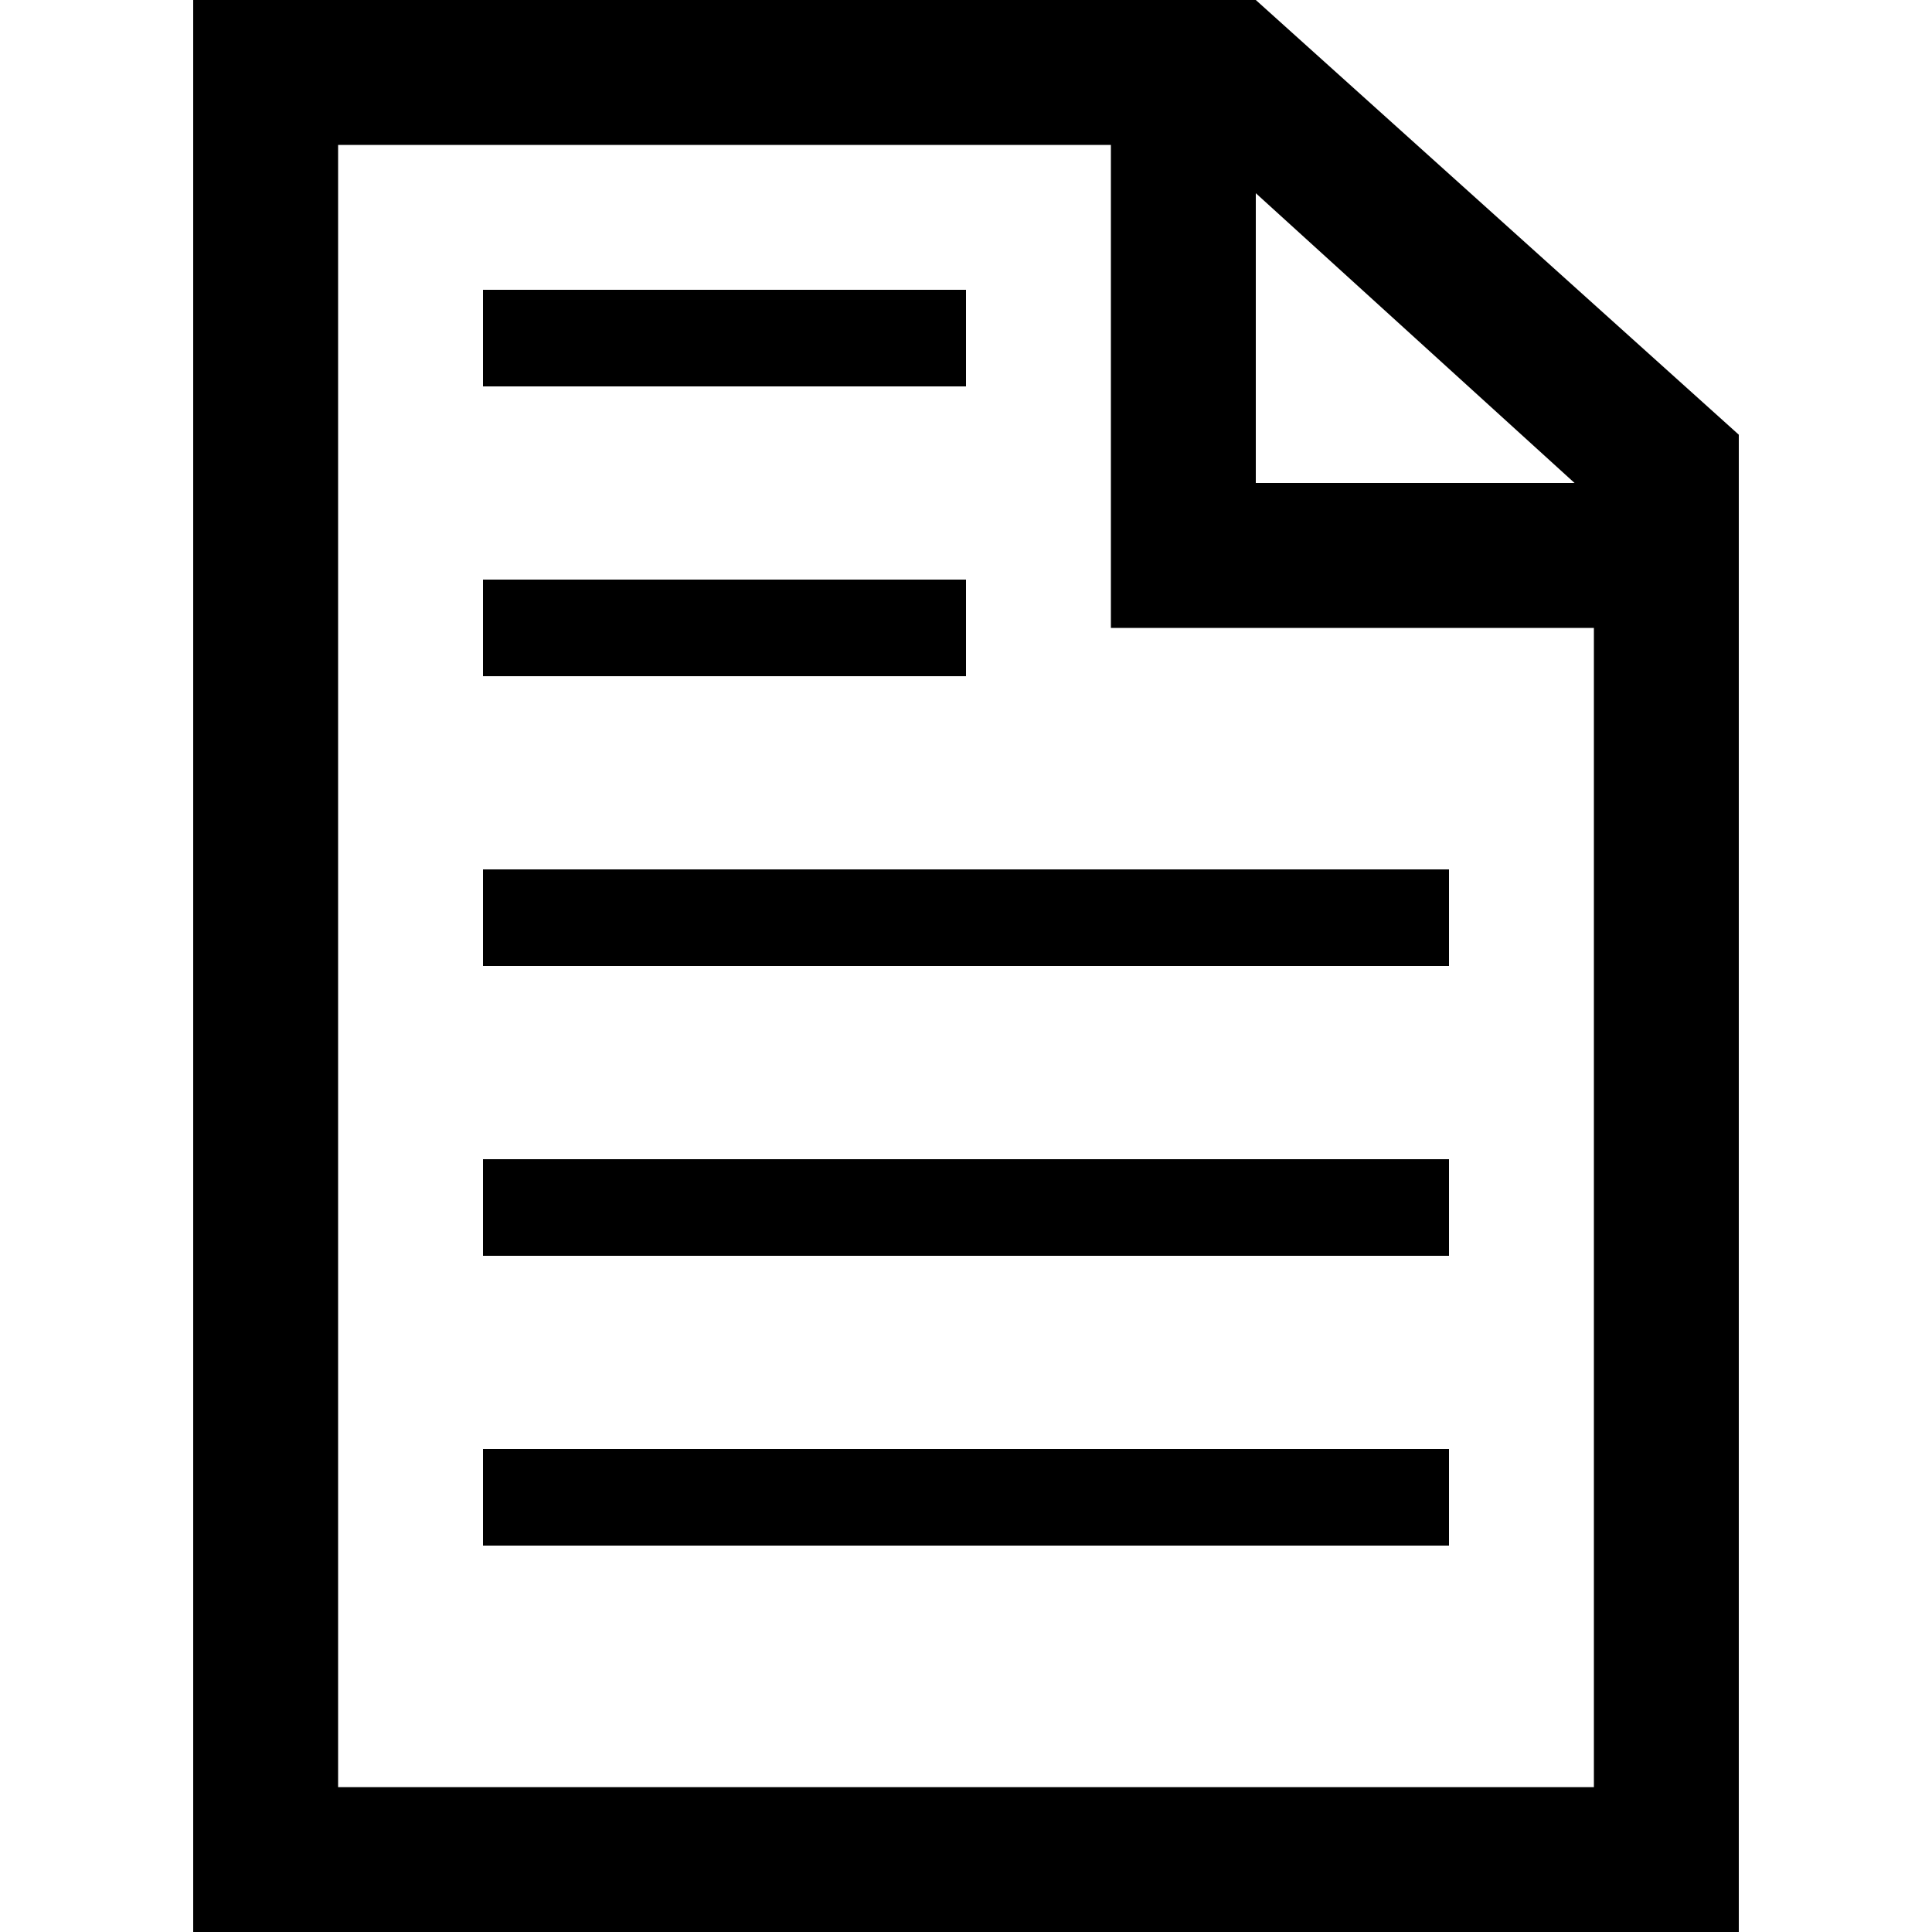 <svg xmlns="http://www.w3.org/2000/svg" width="20" height="20"><path d="M13 0l5 4.5V20H2V0h11zm-1.5 1.5h-8v17h13v-12h-5v-5zM15 15v1H5v-1h10zm0-3v1H5v-1h10zm0-3v1H5V9h10zm-5-3v1H5V6h5zm3-4v3h3.3L13 2zm-3 1v1H5V3h5z"/></svg>